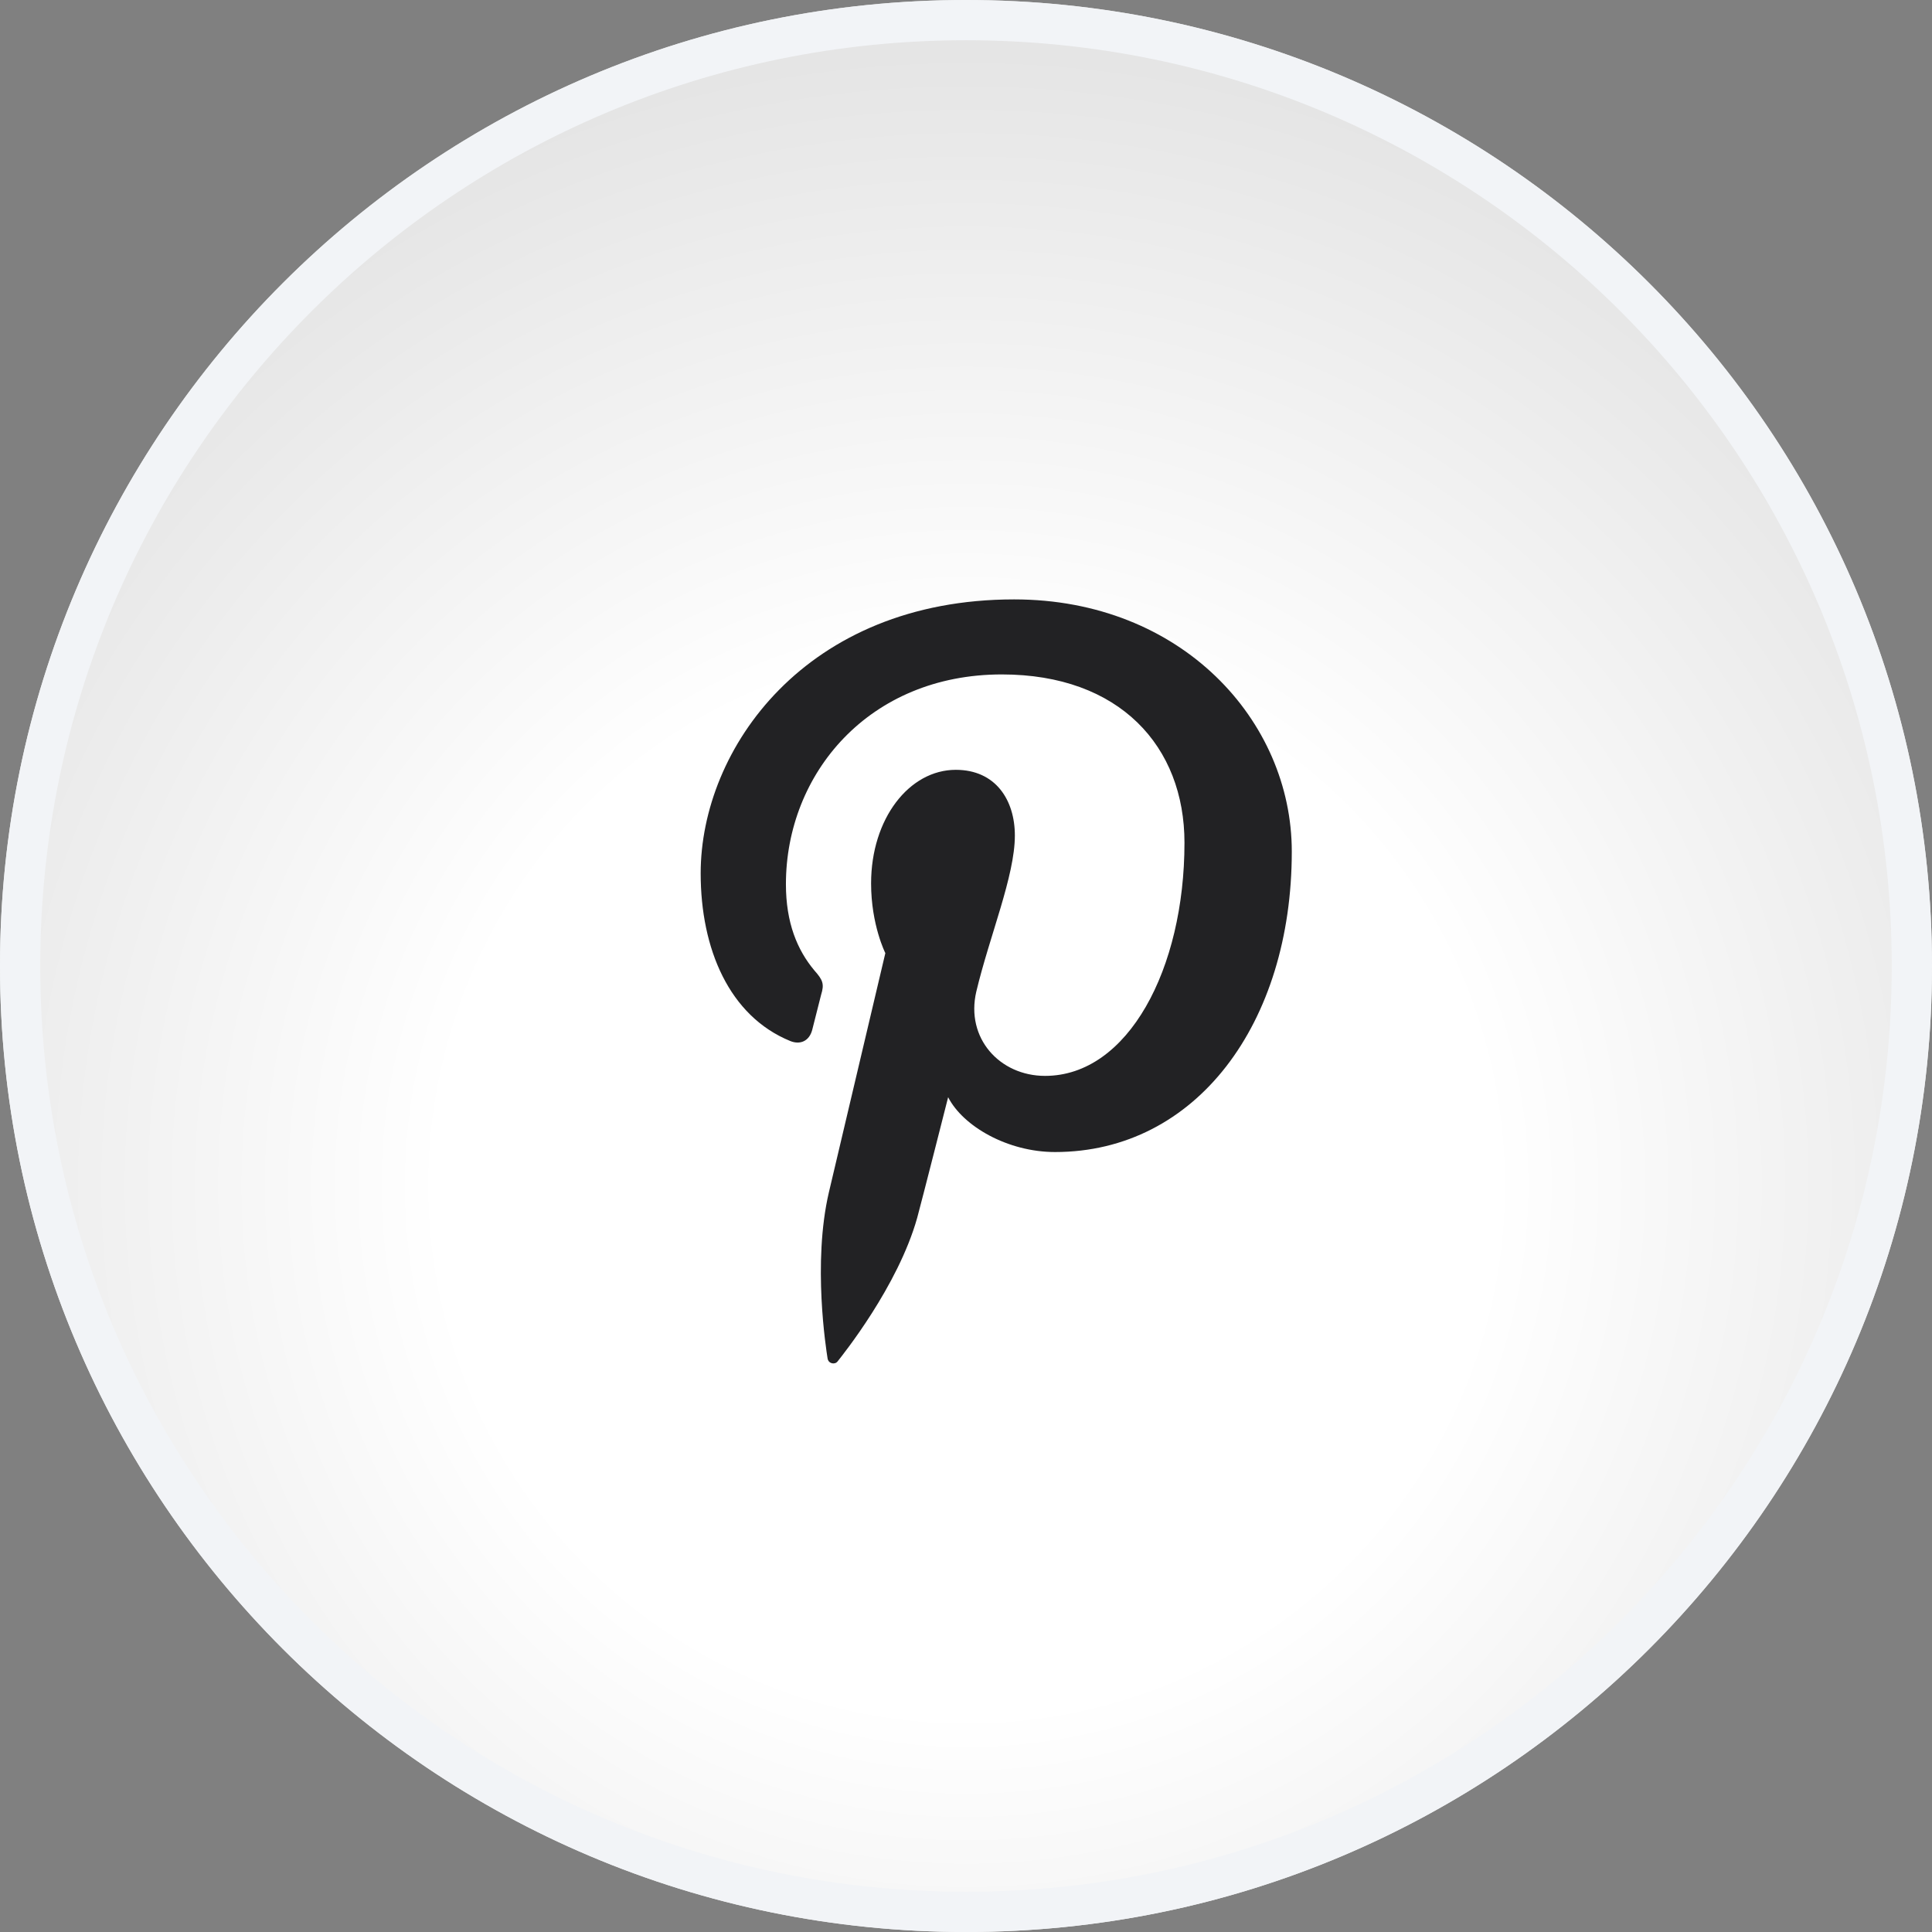 <svg enable-background="new 0 0 24 24" height="24" viewBox="0 0 24 24" width="24" xmlns="http://www.w3.org/2000/svg" xmlns:xlink="http://www.w3.org/1999/xlink"><rect x="0" y="0" width="24" height="24" fill="#808080" stroke="none"/><radialGradient id="a" cx="-147.992" cy="14.723" gradientUnits="userSpaceOnUse" r="19.882"><stop offset="0" stop-color="#fff"/><stop offset=".329" stop-color="#fff"/><stop offset="1" stop-color="#d1d1d1"/></radialGradient><g transform="translate(160)"><path d="m-148 0c6.627 0 12 5.373 12 12s-5.373 12-12 12-12-5.373-12-12 5.373-12 12-12z" fill="url(#a)"/><path d="m-148 .25c6.489 0 11.75 5.261 11.75 11.75s-5.261 11.75-11.75 11.75-11.75-5.261-11.75-11.75 5.261-11.75 11.75-11.75z" fill="none" stroke="#f2f4f7" stroke-width=".5"/></g><path d="m12.598 7.446c-2.59 0-3.894 1.856-3.894 3.403 0 .937.354 1.773 1.113 2.083.124.05.235 0 .272-.136l.111-.438c.041-.132.024-.182-.082-.301-.215-.256-.355-.595-.355-1.073 0-1.373 1.031-2.606 2.682-2.606 1.465 0 2.269.895 2.269 2.091 0 1.567-.701 2.896-1.732 2.896-.565 0-.989-.47-.854-1.047.165-.693.479-1.436.479-1.939 0-.441-.239-.816-.734-.816-.578 0-1.052.606-1.052 1.411 0 .516.177.866.177.866l-.701 2.97c-.206.878-.033 1.959-.017 2.062.009.07.091.083.124.041.058-.074.751-.933.99-1.786.065-.239.384-1.497.384-1.497.186.363.742.681 1.328.681 1.753 0 2.941-1.597 2.941-3.733 0-1.626-1.37-3.132-3.449-3.132z" fill="#222224"/></svg>